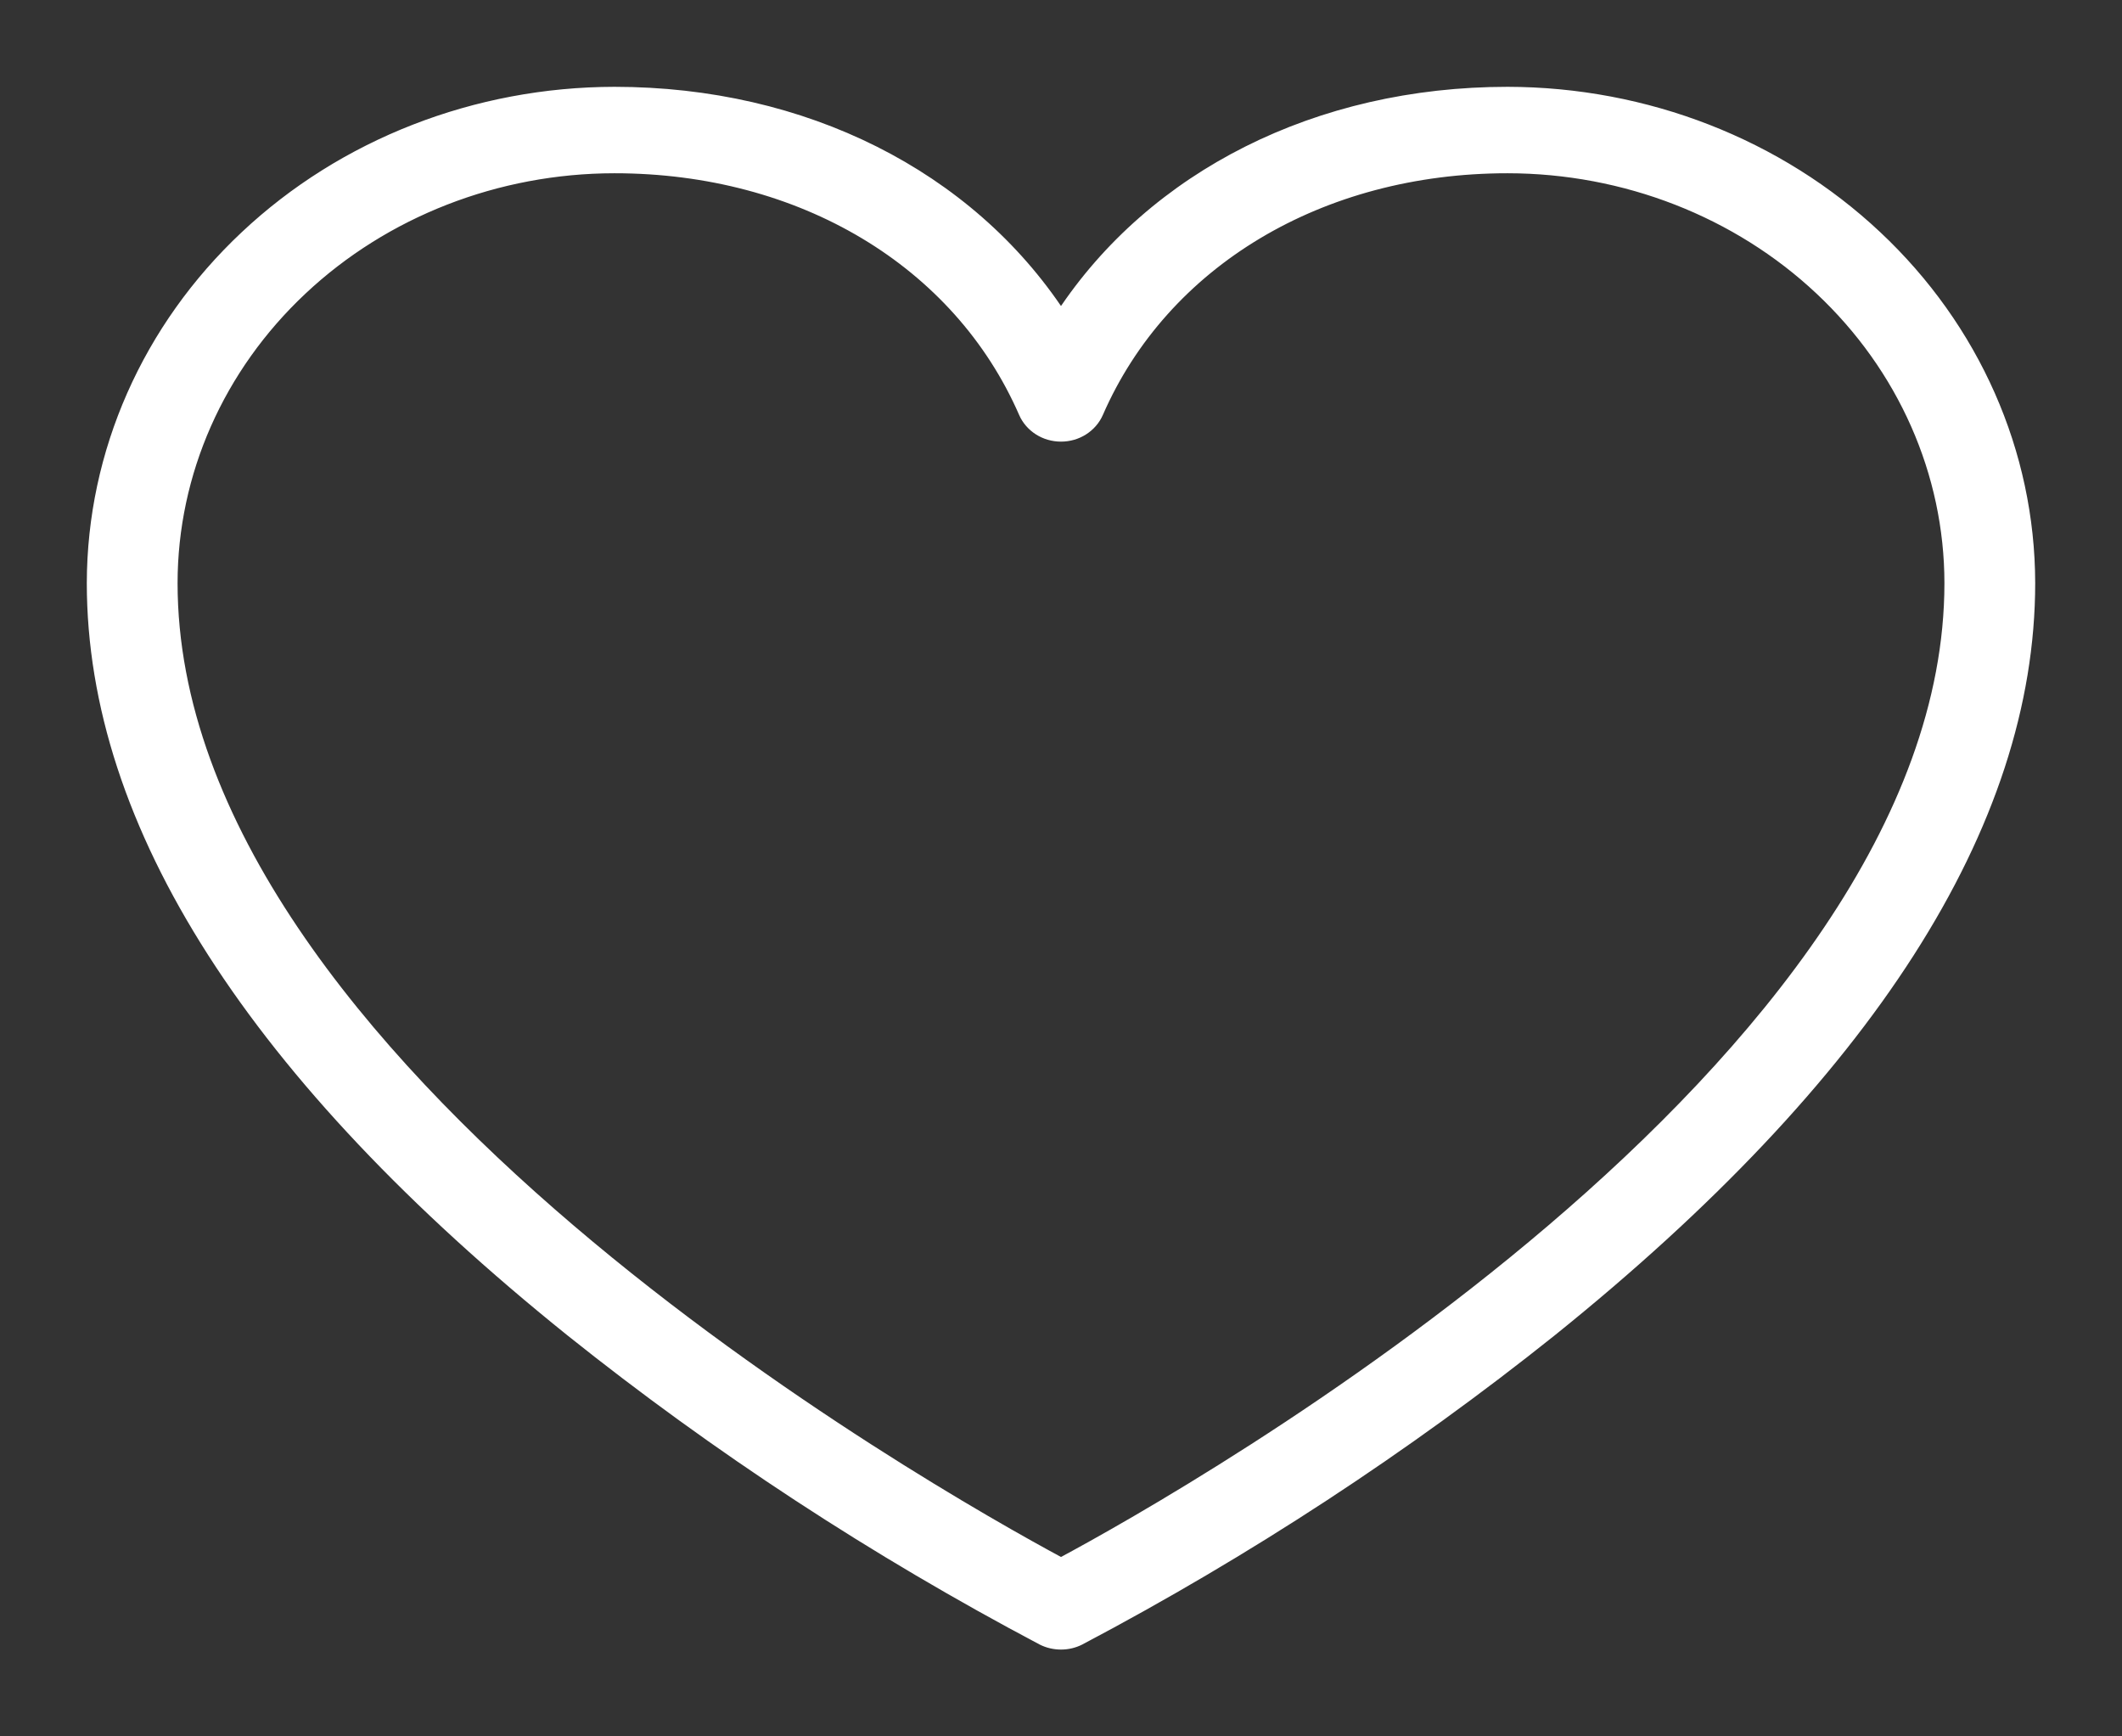 <?xml version="1.0" encoding="UTF-8"?> <svg xmlns="http://www.w3.org/2000/svg" width="22" height="18" viewBox="0 0 22 18" fill="none"><rect x="0" y="0" width="22" height="18" fill="#333333" stroke="none"/><g clip-path="url(#clip0_69_6)"><path d="M15.63 0.95C13.659 0.95 11.952 1.817 11 3.262C10.047 1.817 8.341 0.95 6.37 0.95C4.934 0.952 3.557 1.488 2.541 2.443C1.524 3.397 0.952 4.692 0.95 6.044C0.95 8.553 2.631 11.164 5.913 13.803C7.429 15.015 9.066 16.086 10.801 17.003C10.862 17.034 10.931 17.05 11 17.05C11.069 17.05 11.137 17.034 11.198 17.003C12.933 16.087 14.571 15.015 16.087 13.804C19.368 11.164 21.05 8.553 21.05 6.044C21.048 4.692 20.476 3.397 19.459 2.443C18.443 1.488 17.066 0.952 15.63 0.95ZM10.612 4.282C10.644 4.355 10.698 4.417 10.767 4.461C10.836 4.505 10.917 4.528 11 4.528C11.083 4.528 11.164 4.505 11.233 4.461C11.302 4.417 11.356 4.355 11.388 4.282C12.069 2.72 13.692 1.746 15.63 1.746C16.845 1.747 18.009 2.201 18.867 3.007C19.726 3.813 20.208 4.905 20.209 6.044C20.209 7.291 19.717 8.507 18.953 9.642C18.19 10.776 17.158 11.826 16.083 12.743C13.96 14.553 11.678 15.834 11 16.197C10.322 15.832 8.04 14.553 5.917 12.744C4.842 11.828 3.81 10.778 3.047 9.644C2.283 8.509 1.791 7.293 1.791 6.044C1.792 4.905 2.274 3.813 3.133 3.007C3.991 2.201 5.155 1.747 6.37 1.746C8.308 1.746 9.931 2.72 10.612 4.282Z" fill="white"></path><path d="M1.791 6.044C1.791 7.293 2.283 8.509 3.047 9.644C3.81 10.778 4.842 11.828 5.917 12.744C8.04 14.553 10.322 15.832 11 16.197C11.678 15.834 13.96 14.553 16.083 12.743C17.158 11.826 18.19 10.776 18.953 9.642C19.717 8.507 20.209 7.291 20.209 6.044C20.208 4.905 19.726 3.813 18.867 3.007C18.009 2.201 16.845 1.747 15.63 1.746C13.692 1.746 12.069 2.72 11.388 4.282C11.356 4.355 11.302 4.417 11.233 4.461C11.164 4.505 11.083 4.528 11 4.528C10.917 4.528 10.836 4.505 10.767 4.461C10.698 4.417 10.644 4.355 10.612 4.282C9.931 2.72 8.308 1.746 6.37 1.746C5.155 1.747 3.991 2.201 3.133 3.007C2.274 3.813 1.792 4.905 1.791 6.044ZM1.791 6.044H1.741M15.63 0.95C13.659 0.95 11.952 1.817 11 3.262C10.047 1.817 8.341 0.95 6.37 0.95C4.934 0.952 3.557 1.488 2.541 2.443C1.524 3.397 0.952 4.692 0.95 6.044C0.95 8.553 2.631 11.164 5.913 13.803C7.429 15.015 9.066 16.086 10.801 17.003C10.862 17.034 10.931 17.05 11 17.05C11.069 17.05 11.137 17.034 11.198 17.003C12.933 16.087 14.571 15.015 16.087 13.804C19.368 11.164 21.05 8.553 21.05 6.044C21.048 4.692 20.476 3.397 19.459 2.443C18.443 1.488 17.066 0.952 15.63 0.95Z" stroke="white" stroke-width="0.1"></path></g><defs><clipPath id="clip0_69_6"><rect width="22" height="18" fill="white"></rect></clipPath></defs></svg> 